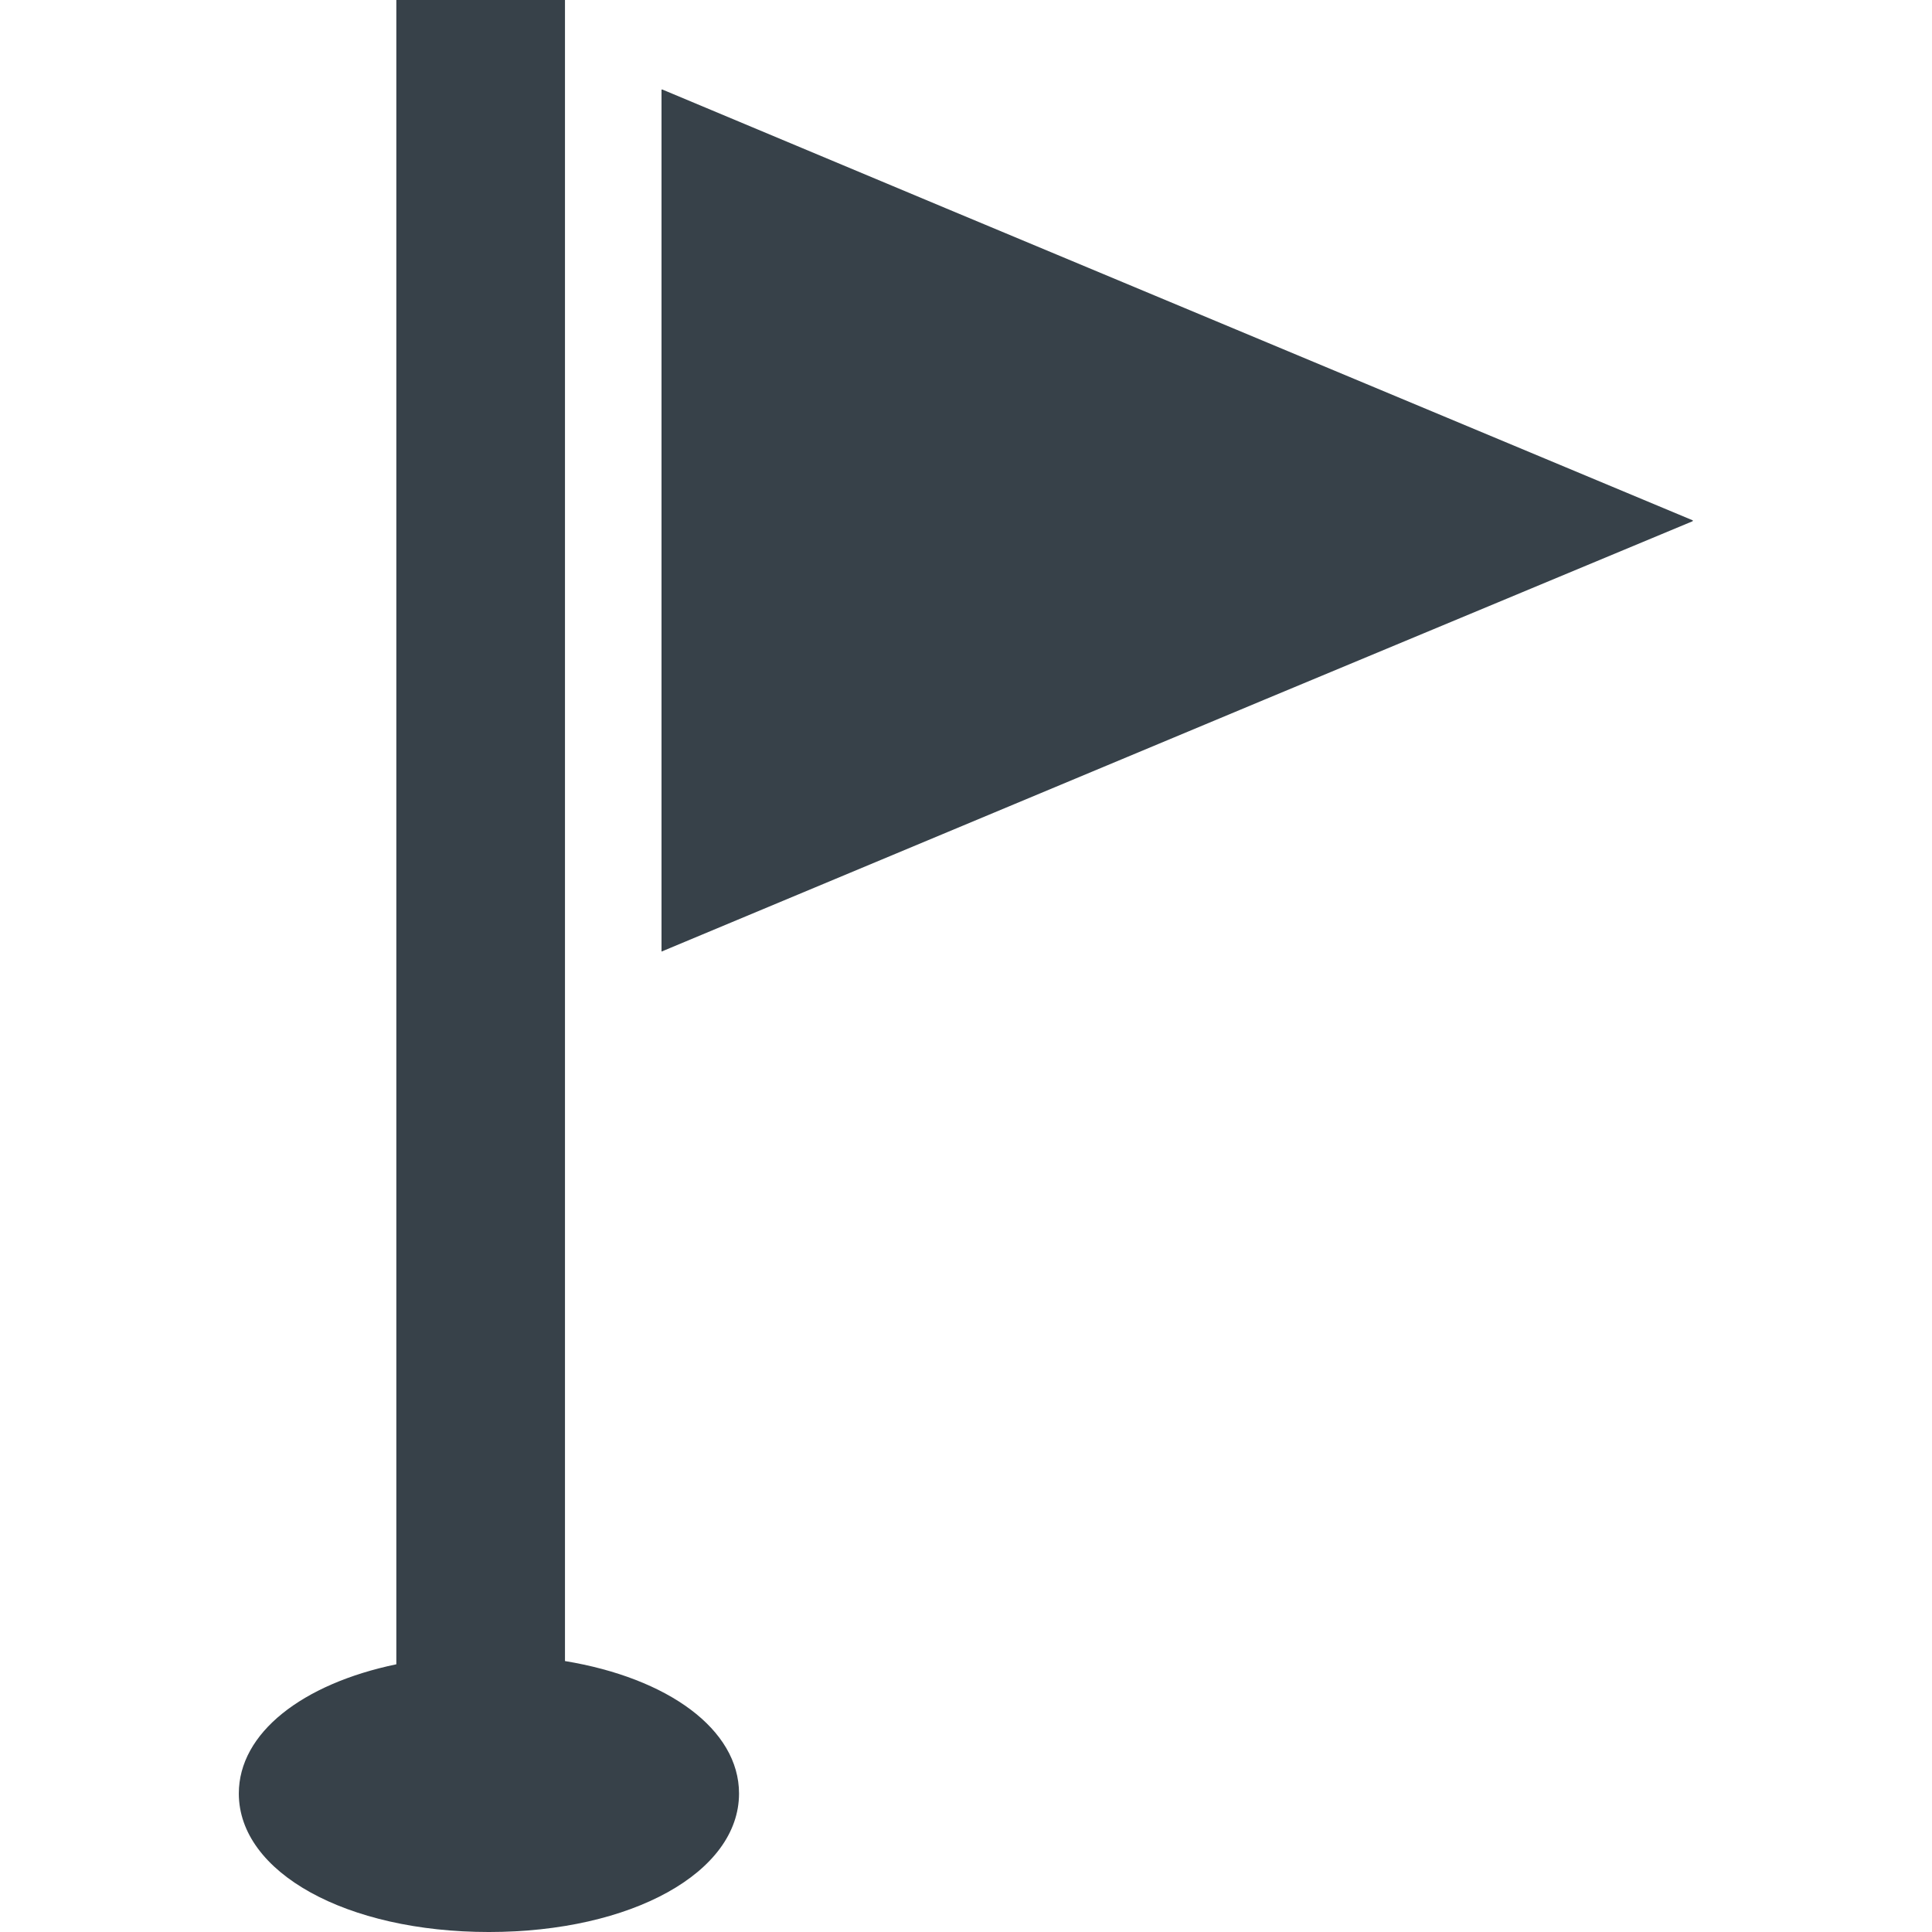 <?xml version="1.0" encoding="utf-8"?>
<!-- Generator: Adobe Illustrator 18.0.0, SVG Export Plug-In . SVG Version: 6.00 Build 0)  -->
<!DOCTYPE svg PUBLIC "-//W3C//DTD SVG 1.1//EN" "http://www.w3.org/Graphics/SVG/1.1/DTD/svg11.dtd">
<svg version="1.1" id="_x31_0" xmlns="http://www.w3.org/2000/svg" xmlns:xlink="http://www.w3.org/1999/xlink" x="0px" y="0px"
	 viewBox="0 0 512 512" style="enable-background:new 0 0 512 512;" xml:space="preserve">
<style type="text/css">
	.st0{fill:#374149;}
</style>
<g>
	<polygon class="st0" points="448.488,138.033 448.709,137.942 250.754,55.23 175.476,23.705 175.476,23.774 175.307,23.705 
		175.307,252.176 334.947,185.475 448.644,138.098 	"/>
	<path class="st0" d="M149.725,440.197V0h-44.693v441.054c-24.906,5.184-41.742,18.184-41.742,34.246
		c0,20.922,28.496,36.701,66.282,36.701c37.787,0,66.279-15.778,66.279-36.701C195.852,458.303,177.045,444.701,149.725,440.197z"/>
</g>
</svg>
